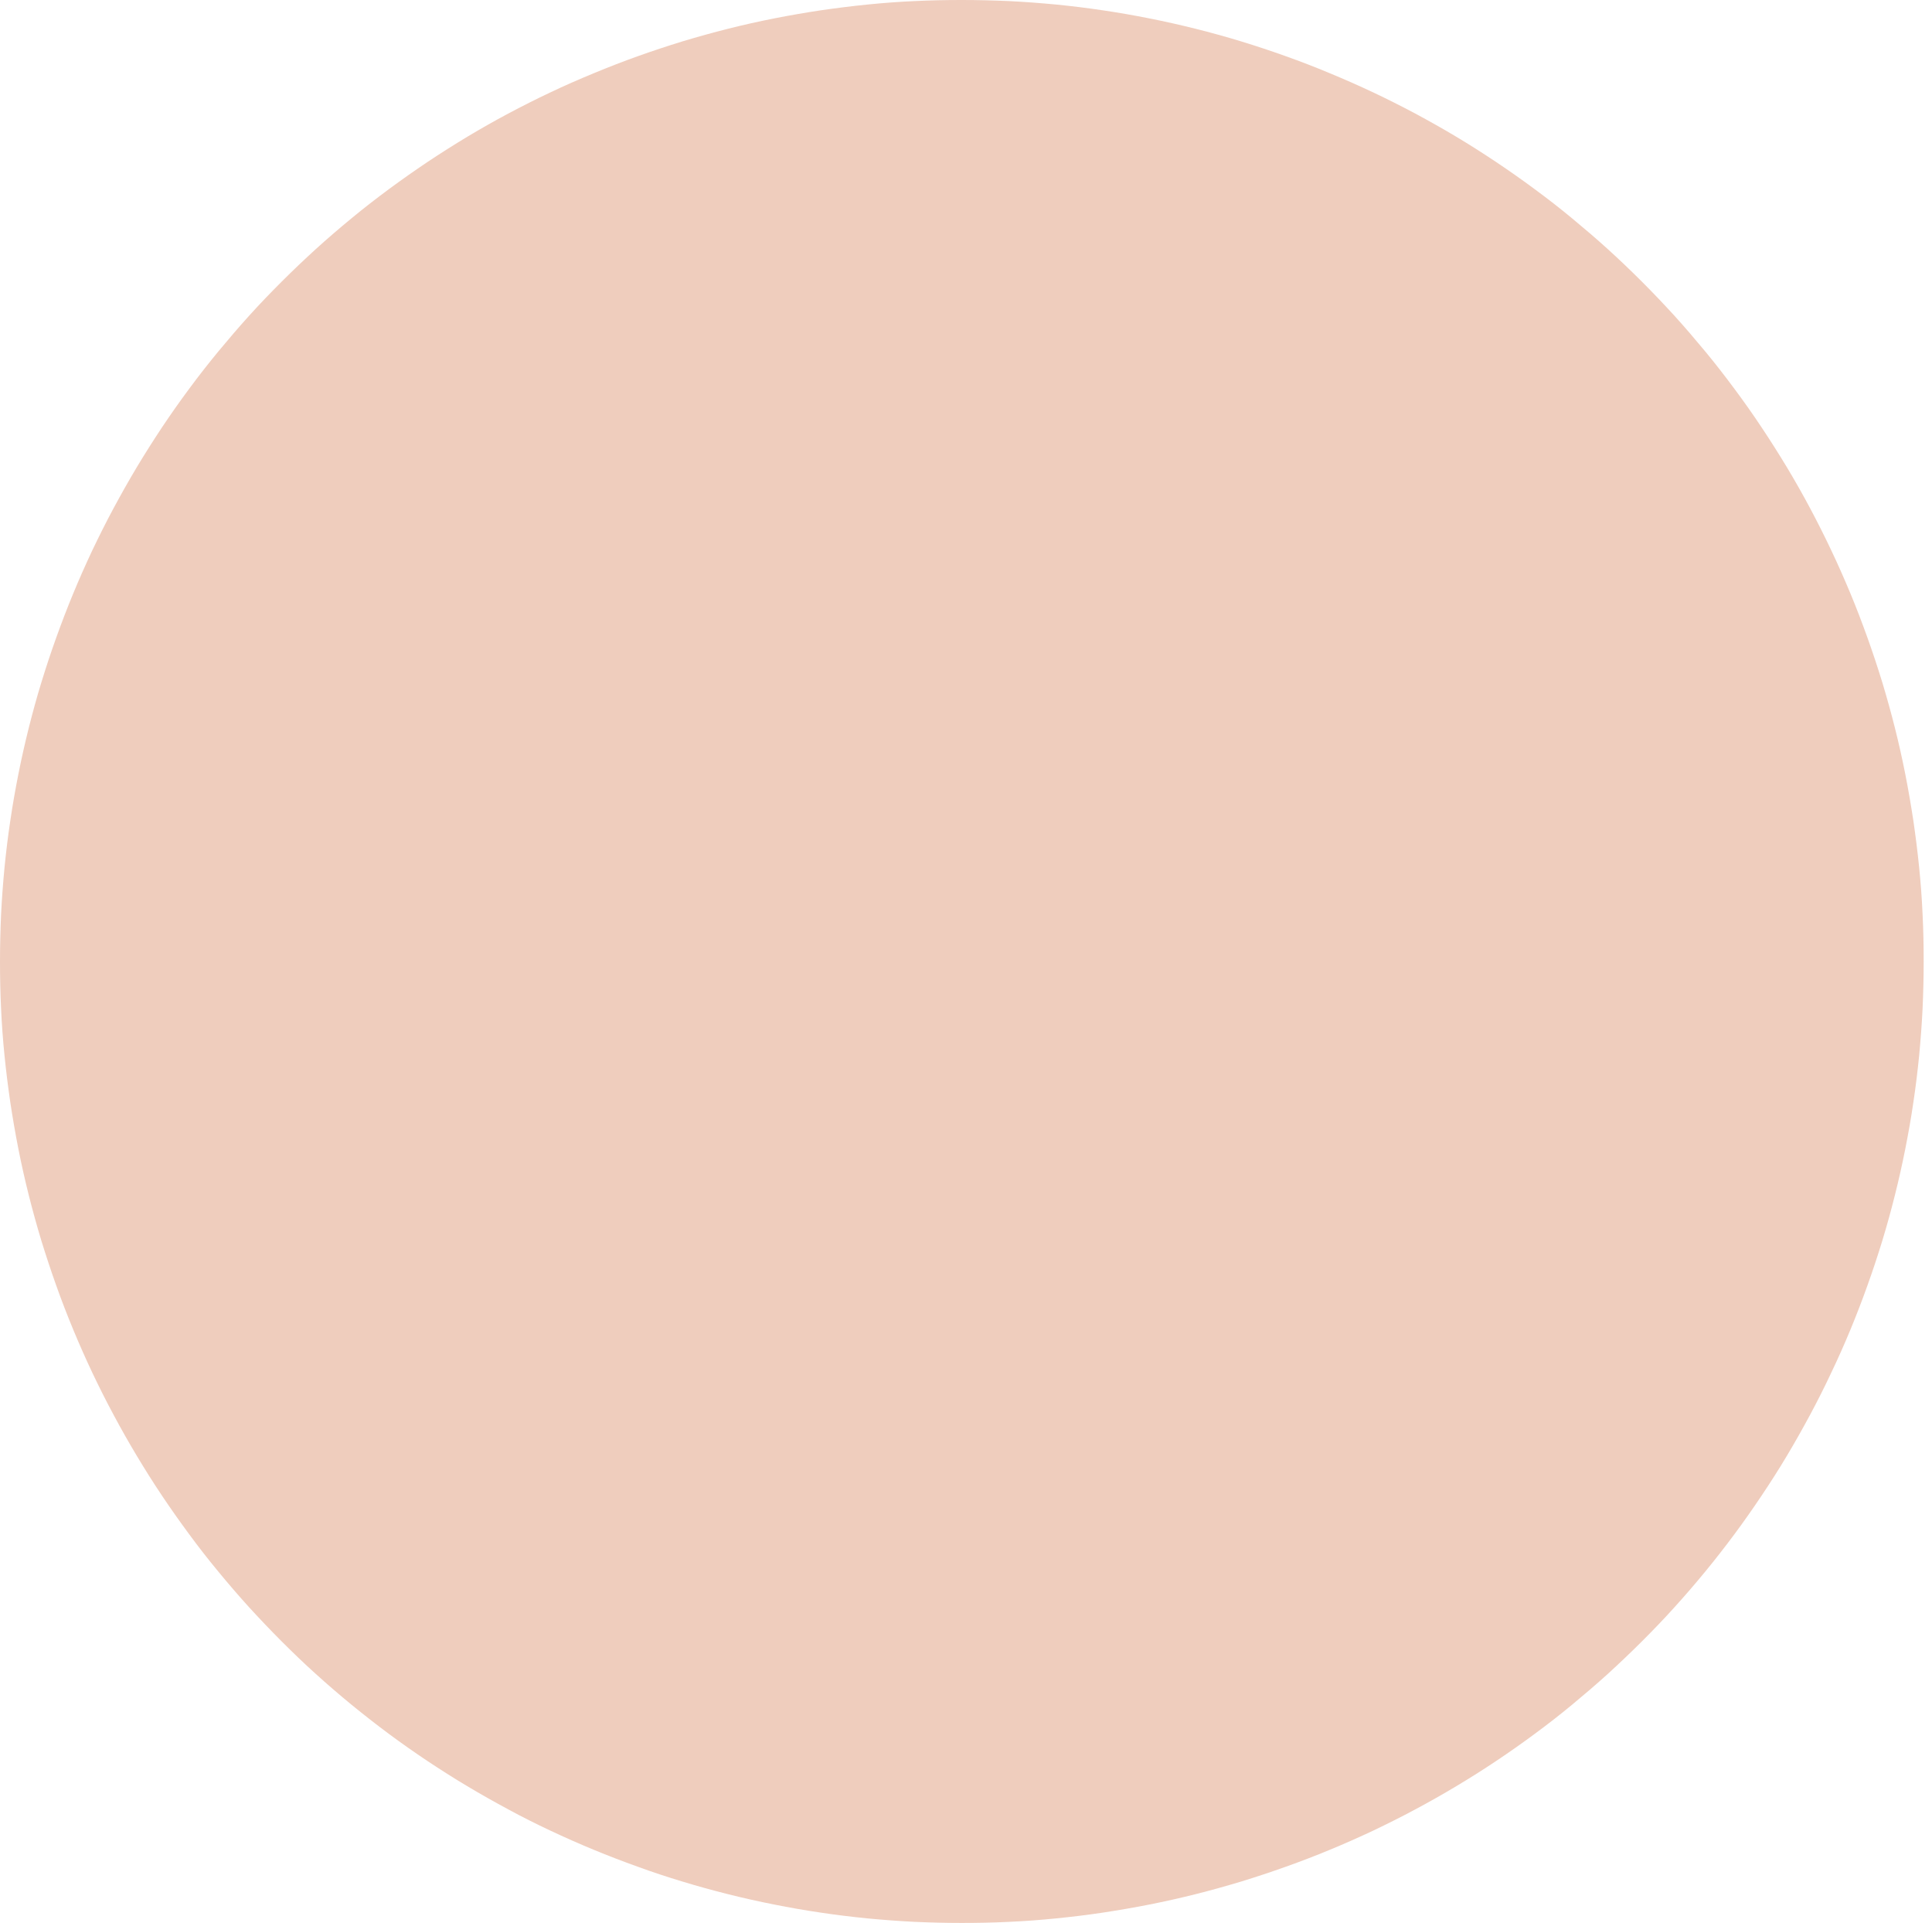 <svg xmlns="http://www.w3.org/2000/svg" width="207" height="206" viewBox="0 0 207 206" fill="none"><path d="M0 103.005C0 101.318 0.042 99.63 0.116 97.954C0.2 96.266 0.327 94.589 0.485 92.912C0.654 91.236 0.855 89.559 1.108 87.892C1.351 86.226 1.646 84.56 1.973 82.915C2.3 81.259 2.67 79.624 3.081 77.979C3.493 76.344 3.936 74.72 4.432 73.107C4.928 71.493 5.455 69.89 6.025 68.308C6.595 66.726 7.196 65.144 7.84 63.594C8.484 62.033 9.169 60.493 9.887 58.964C10.615 57.445 11.364 55.937 12.166 54.45C12.968 52.963 13.791 51.497 14.656 50.053C15.522 48.608 16.429 47.184 17.358 45.781C18.297 44.379 19.267 42.997 20.27 41.647C21.272 40.287 22.317 38.958 23.383 37.661C24.459 36.364 25.556 35.077 26.685 33.832C27.814 32.577 28.986 31.365 30.178 30.173C31.37 28.981 32.594 27.821 33.84 26.682C35.085 25.554 36.361 24.457 37.67 23.381C38.968 22.305 40.297 21.282 41.658 20.27C43.02 19.268 44.391 18.298 45.795 17.359C47.198 16.421 48.623 15.524 50.068 14.649C51.514 13.784 52.98 12.951 54.468 12.16C55.956 11.369 57.454 10.61 58.984 9.892C60.504 9.165 62.055 8.49 63.617 7.846C65.168 7.203 66.74 6.591 68.333 6.022C69.926 5.452 71.53 4.925 73.134 4.429C74.749 3.944 76.374 3.491 78.009 3.079C79.645 2.668 81.291 2.299 82.947 1.972C84.604 1.645 86.261 1.36 87.928 1.107C89.595 0.865 91.273 0.654 92.95 0.485C94.628 0.316 96.306 0.19 97.994 0.116C99.672 0.032 101.36 0 103.048 0C104.737 0 106.425 0.042 108.103 0.116C109.791 0.2 111.469 0.327 113.146 0.485C114.824 0.654 116.502 0.854 118.169 1.107C119.836 1.35 121.503 1.645 123.149 1.972C124.806 2.299 126.442 2.668 128.088 3.079C129.723 3.491 131.348 3.934 132.963 4.429C134.577 4.925 136.181 5.452 137.764 6.022C139.357 6.591 140.929 7.193 142.48 7.846C144.042 8.49 145.583 9.175 147.113 9.892C148.632 10.61 150.141 11.369 151.629 12.16C153.116 12.961 154.583 13.784 156.029 14.649C157.474 15.514 158.899 16.421 160.302 17.359C161.706 18.298 163.088 19.268 164.438 20.27C165.8 21.272 167.129 22.305 168.427 23.381C169.725 24.457 171.012 25.554 172.257 26.682C173.513 27.821 174.726 28.981 175.919 30.173C177.111 31.365 178.272 32.588 179.411 33.832C180.54 35.077 181.638 36.364 182.714 37.661C183.79 38.958 184.814 40.287 185.827 41.647C186.829 42.997 187.811 44.379 188.739 45.781C189.678 47.184 190.575 48.608 191.451 50.053C192.316 51.497 193.15 52.963 193.941 54.45C194.733 55.937 195.492 57.445 196.21 58.964C196.938 60.493 197.613 62.033 198.267 63.594C198.911 65.144 199.513 66.726 200.082 68.308C200.652 69.901 201.18 71.493 201.676 73.107C202.161 74.72 202.615 76.344 203.026 77.979C203.438 79.614 203.807 81.259 204.134 82.915C204.461 84.57 204.746 86.237 204.999 87.892C205.242 89.559 205.453 91.236 205.622 92.912C205.791 94.589 205.917 96.266 205.991 97.954C206.076 99.63 206.107 101.318 206.107 103.005C206.107 104.693 206.065 106.38 205.991 108.057C205.907 109.744 205.78 111.421 205.622 113.098C205.453 114.775 205.253 116.452 204.999 118.118C204.757 119.784 204.461 121.451 204.134 123.096C203.807 124.752 203.438 126.397 203.026 128.032C202.615 129.666 202.172 131.29 201.676 132.914C201.18 134.528 200.652 136.131 200.082 137.713C199.513 139.305 198.911 140.866 198.267 142.427C197.624 143.977 196.938 145.528 196.21 147.046C195.492 148.576 194.733 150.084 193.941 151.56C193.139 153.047 192.316 154.513 191.451 155.958C190.586 157.413 189.678 158.827 188.739 160.229C187.8 161.632 186.829 163.013 185.827 164.363C184.824 165.713 183.79 167.042 182.714 168.35C181.638 169.658 180.54 170.934 179.411 172.178C178.282 173.433 177.111 174.646 175.919 175.838C174.726 177.029 173.502 178.19 172.257 179.329C171.012 180.457 169.725 181.554 168.427 182.63C167.129 183.705 165.8 184.739 164.438 185.741C163.088 186.743 161.706 187.713 160.302 188.651C158.899 189.59 157.474 190.486 156.029 191.351C154.583 192.216 153.116 193.049 151.629 193.84C150.141 194.642 148.632 195.39 147.113 196.118C145.583 196.835 144.042 197.521 142.48 198.164C140.929 198.807 139.346 199.419 137.764 199.978C136.17 200.548 134.577 201.075 132.963 201.571C131.348 202.056 129.723 202.509 128.088 202.921C126.452 203.332 124.806 203.701 123.149 204.028C121.493 204.355 119.826 204.64 118.169 204.893C116.502 205.146 114.824 205.346 113.146 205.515C111.469 205.684 109.791 205.81 108.103 205.884C106.425 205.968 104.737 206 103.048 206C101.36 206 99.672 205.958 97.994 205.884C96.306 205.8 94.628 205.673 92.95 205.515C91.273 205.346 89.595 205.146 87.928 204.893C86.261 204.65 84.593 204.355 82.947 204.028C81.291 203.701 79.645 203.332 78.009 202.921C76.374 202.509 74.749 202.066 73.134 201.571C71.52 201.085 69.916 200.558 68.333 199.978C66.74 199.409 65.178 198.807 63.617 198.164C62.055 197.521 60.514 196.835 58.984 196.118C57.454 195.401 55.945 194.642 54.468 193.84C52.98 193.039 51.514 192.216 50.068 191.351C48.612 190.486 47.198 189.579 45.795 188.651C44.391 187.713 43.009 186.743 41.658 185.741C40.308 184.739 38.978 183.695 37.67 182.63C36.361 181.554 35.085 180.457 33.84 179.329C32.584 178.2 31.37 177.029 30.178 175.838C28.986 174.646 27.825 173.423 26.685 172.178C25.556 170.934 24.459 169.658 23.383 168.35C22.306 167.053 21.272 165.724 20.27 164.363C19.267 163.003 18.297 161.632 17.358 160.229C16.419 158.827 15.522 157.403 14.656 155.958C13.791 154.513 12.957 153.047 12.166 151.56C11.364 150.073 10.615 148.576 9.887 147.046C9.169 145.528 8.484 143.977 7.84 142.427C7.196 140.866 6.584 139.295 6.025 137.713C5.455 136.121 4.928 134.517 4.432 132.914C3.946 131.301 3.493 129.677 3.081 128.032C2.67 126.397 2.3 124.752 1.973 123.096C1.646 121.44 1.361 119.784 1.108 118.118C0.865 116.452 0.654 114.775 0.485 113.098C0.317 111.421 0.19 109.744 0.116 108.057C0.032 106.38 0 104.693 0 103.005Z" fill="#EFCDBD"></path></svg>